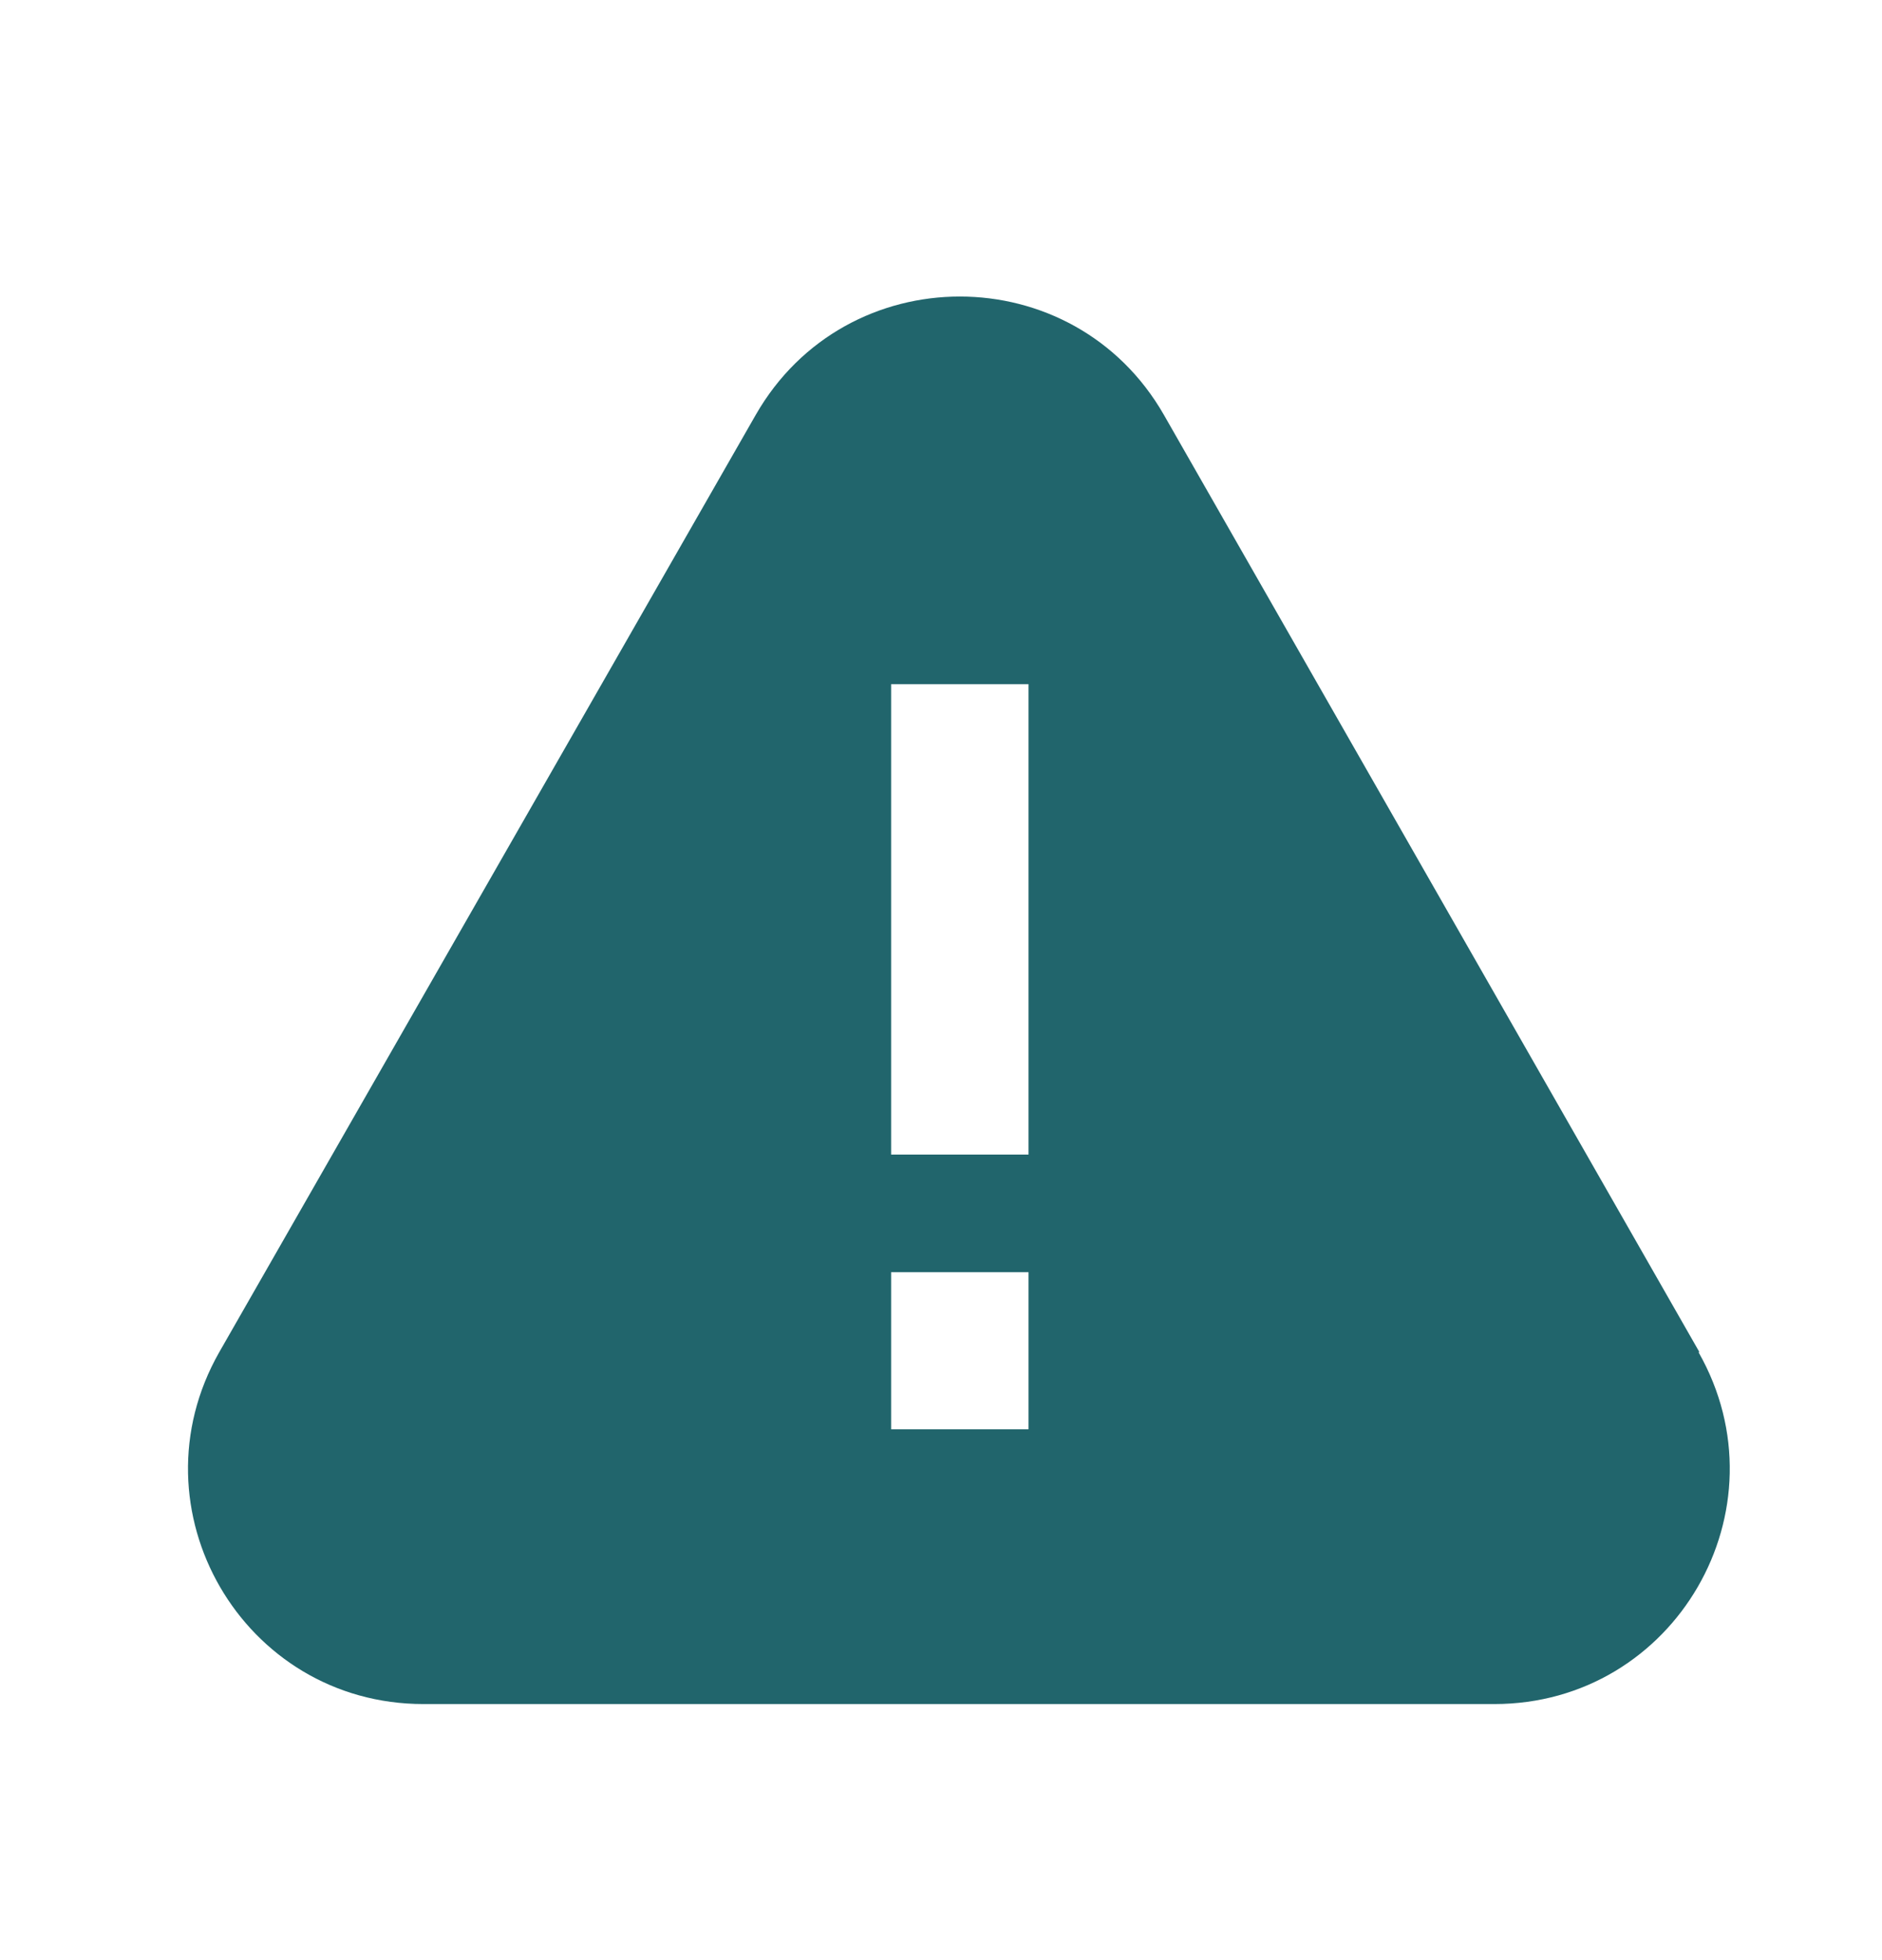 <svg width="24" height="25" viewBox="0 0 24 25" fill="none" xmlns="http://www.w3.org/2000/svg">
<path d="M21.672 17.246L14.844 5.294C13.692 3.278 10.788 3.278 9.636 5.294L2.796 17.246C1.656 19.25 3.096 21.734 5.4 21.734H19.056C21.36 21.734 22.8 19.25 21.66 17.246H21.672ZM13.116 18.23H11.364V16.226H13.116V18.23ZM13.116 14.726H11.364V8.726H13.116V14.726Z" fill="#21656C"/>
</svg>
